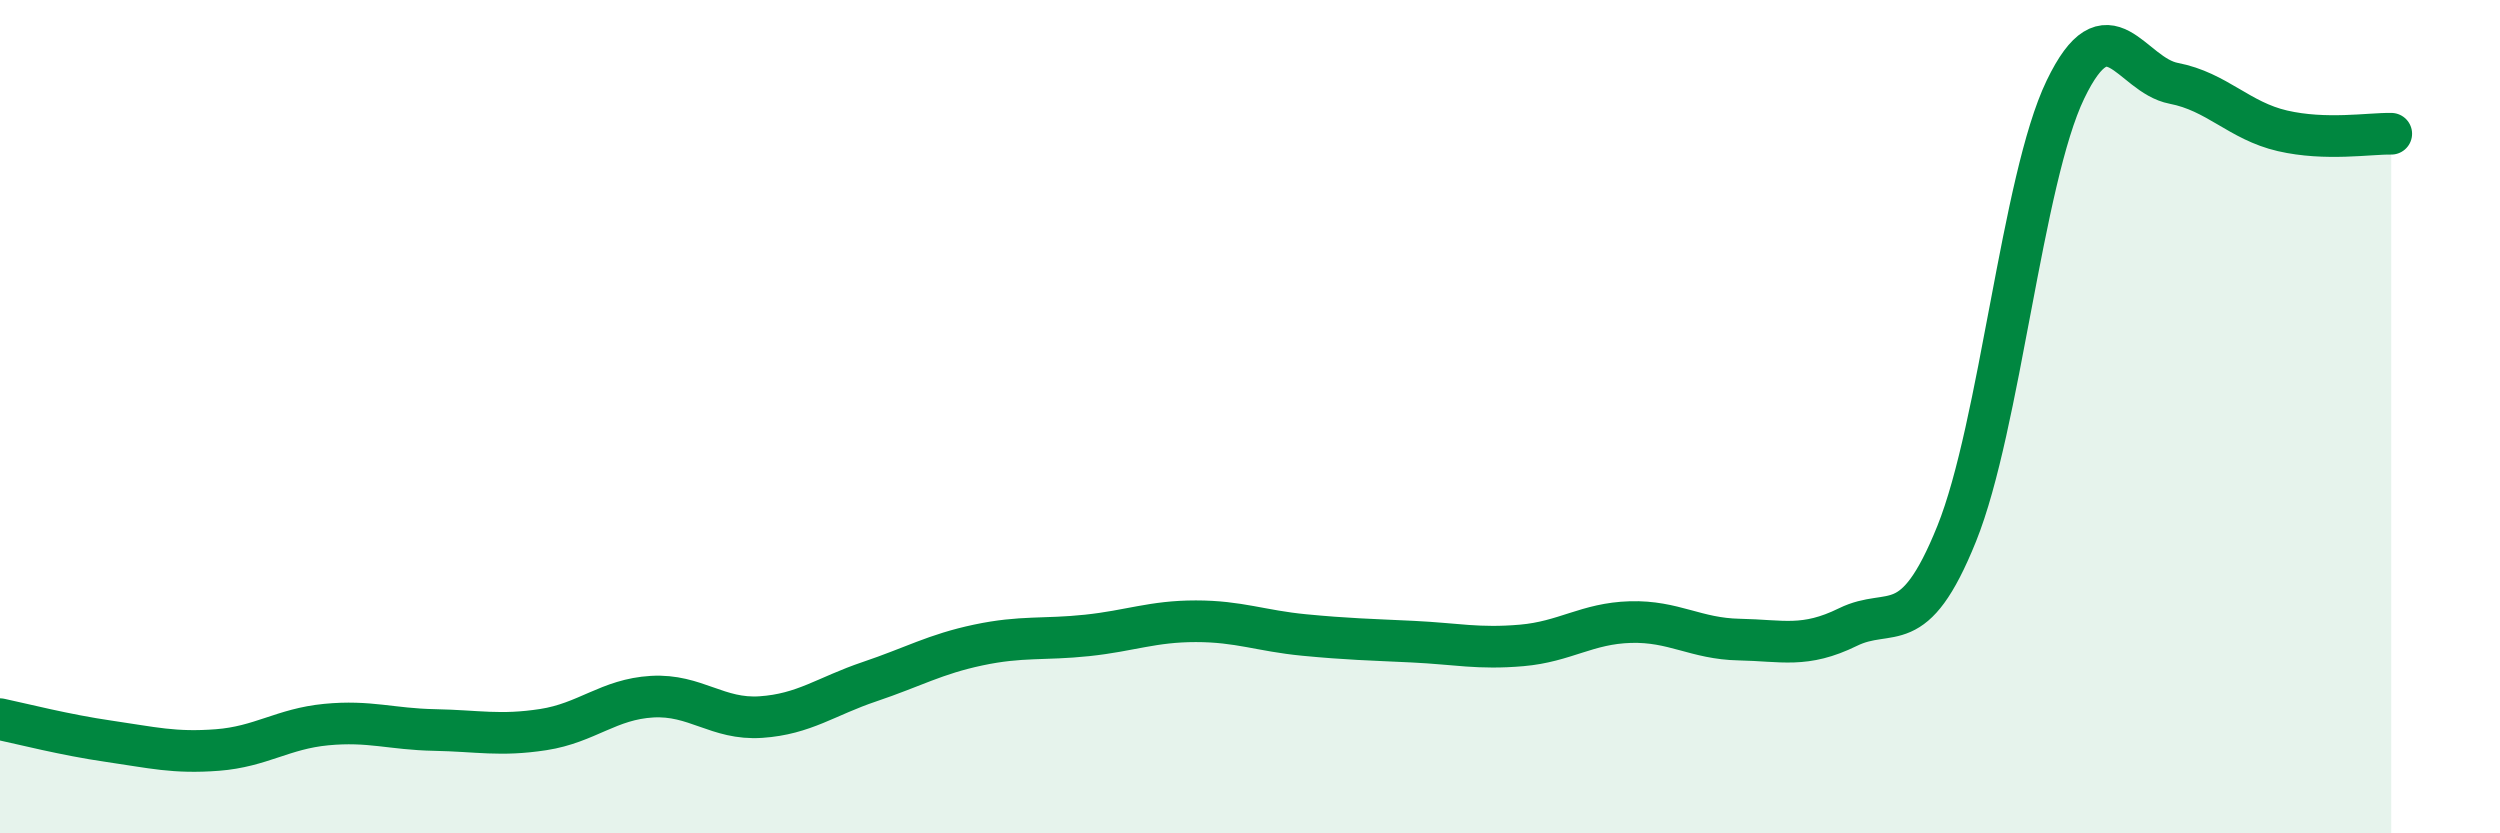 
    <svg width="60" height="20" viewBox="0 0 60 20" xmlns="http://www.w3.org/2000/svg">
      <path
        d="M 0,17.26 C 0.52,17.37 1.57,17.64 2.61,17.79 C 3.65,17.94 4.18,18.08 5.22,18 C 6.26,17.92 6.79,17.49 7.83,17.39 C 8.87,17.29 9.39,17.5 10.43,17.52 C 11.47,17.54 12,17.67 13.04,17.51 C 14.08,17.35 14.61,16.78 15.65,16.72 C 16.69,16.66 17.22,17.28 18.26,17.21 C 19.3,17.14 19.83,16.71 20.87,16.36 C 21.91,16.01 22.44,15.7 23.48,15.48 C 24.52,15.26 25.05,15.36 26.09,15.25 C 27.13,15.14 27.66,14.91 28.7,14.91 C 29.74,14.91 30.26,15.14 31.3,15.24 C 32.34,15.34 32.87,15.35 33.91,15.4 C 34.95,15.45 35.48,15.58 36.52,15.49 C 37.56,15.4 38.09,14.96 39.13,14.93 C 40.17,14.9 40.7,15.33 41.74,15.35 C 42.78,15.37 43.31,15.56 44.35,15.05 C 45.39,14.54 45.92,15.39 46.96,12.81 C 48,10.23 48.53,4.31 49.57,2.15 C 50.61,-0.01 51.13,1.8 52.17,2 C 53.21,2.2 53.74,2.9 54.78,3.14 C 55.82,3.38 56.87,3.2 57.39,3.21L57.39 20L0 20Z"
        fill="#008740"
        opacity="0.1"
        stroke-linecap="round"
        stroke-linejoin="round"
      />
      <path
        d="M 0,17.26 C 0.52,17.37 1.57,17.64 2.61,17.79 C 3.65,17.94 4.18,18.08 5.22,18 C 6.26,17.92 6.79,17.49 7.83,17.39 C 8.87,17.29 9.39,17.5 10.43,17.52 C 11.47,17.54 12,17.67 13.04,17.51 C 14.08,17.35 14.61,16.78 15.65,16.72 C 16.69,16.66 17.22,17.28 18.26,17.21 C 19.3,17.14 19.83,16.71 20.87,16.36 C 21.91,16.01 22.44,15.7 23.48,15.48 C 24.52,15.26 25.05,15.36 26.09,15.25 C 27.13,15.14 27.66,14.91 28.7,14.91 C 29.74,14.91 30.26,15.14 31.3,15.24 C 32.34,15.34 32.87,15.35 33.91,15.4 C 34.95,15.45 35.48,15.58 36.52,15.49 C 37.56,15.4 38.09,14.96 39.13,14.93 C 40.17,14.9 40.7,15.33 41.74,15.35 C 42.78,15.37 43.31,15.56 44.35,15.05 C 45.39,14.54 45.92,15.39 46.96,12.81 C 48,10.23 48.53,4.31 49.57,2.15 C 50.61,-0.01 51.13,1.8 52.17,2 C 53.21,2.2 53.74,2.9 54.78,3.14 C 55.82,3.38 56.87,3.2 57.39,3.21"
        stroke="#008740"
        stroke-width="1"
        fill="none"
        stroke-linecap="round"
        stroke-linejoin="round"
      />
    </svg>
  